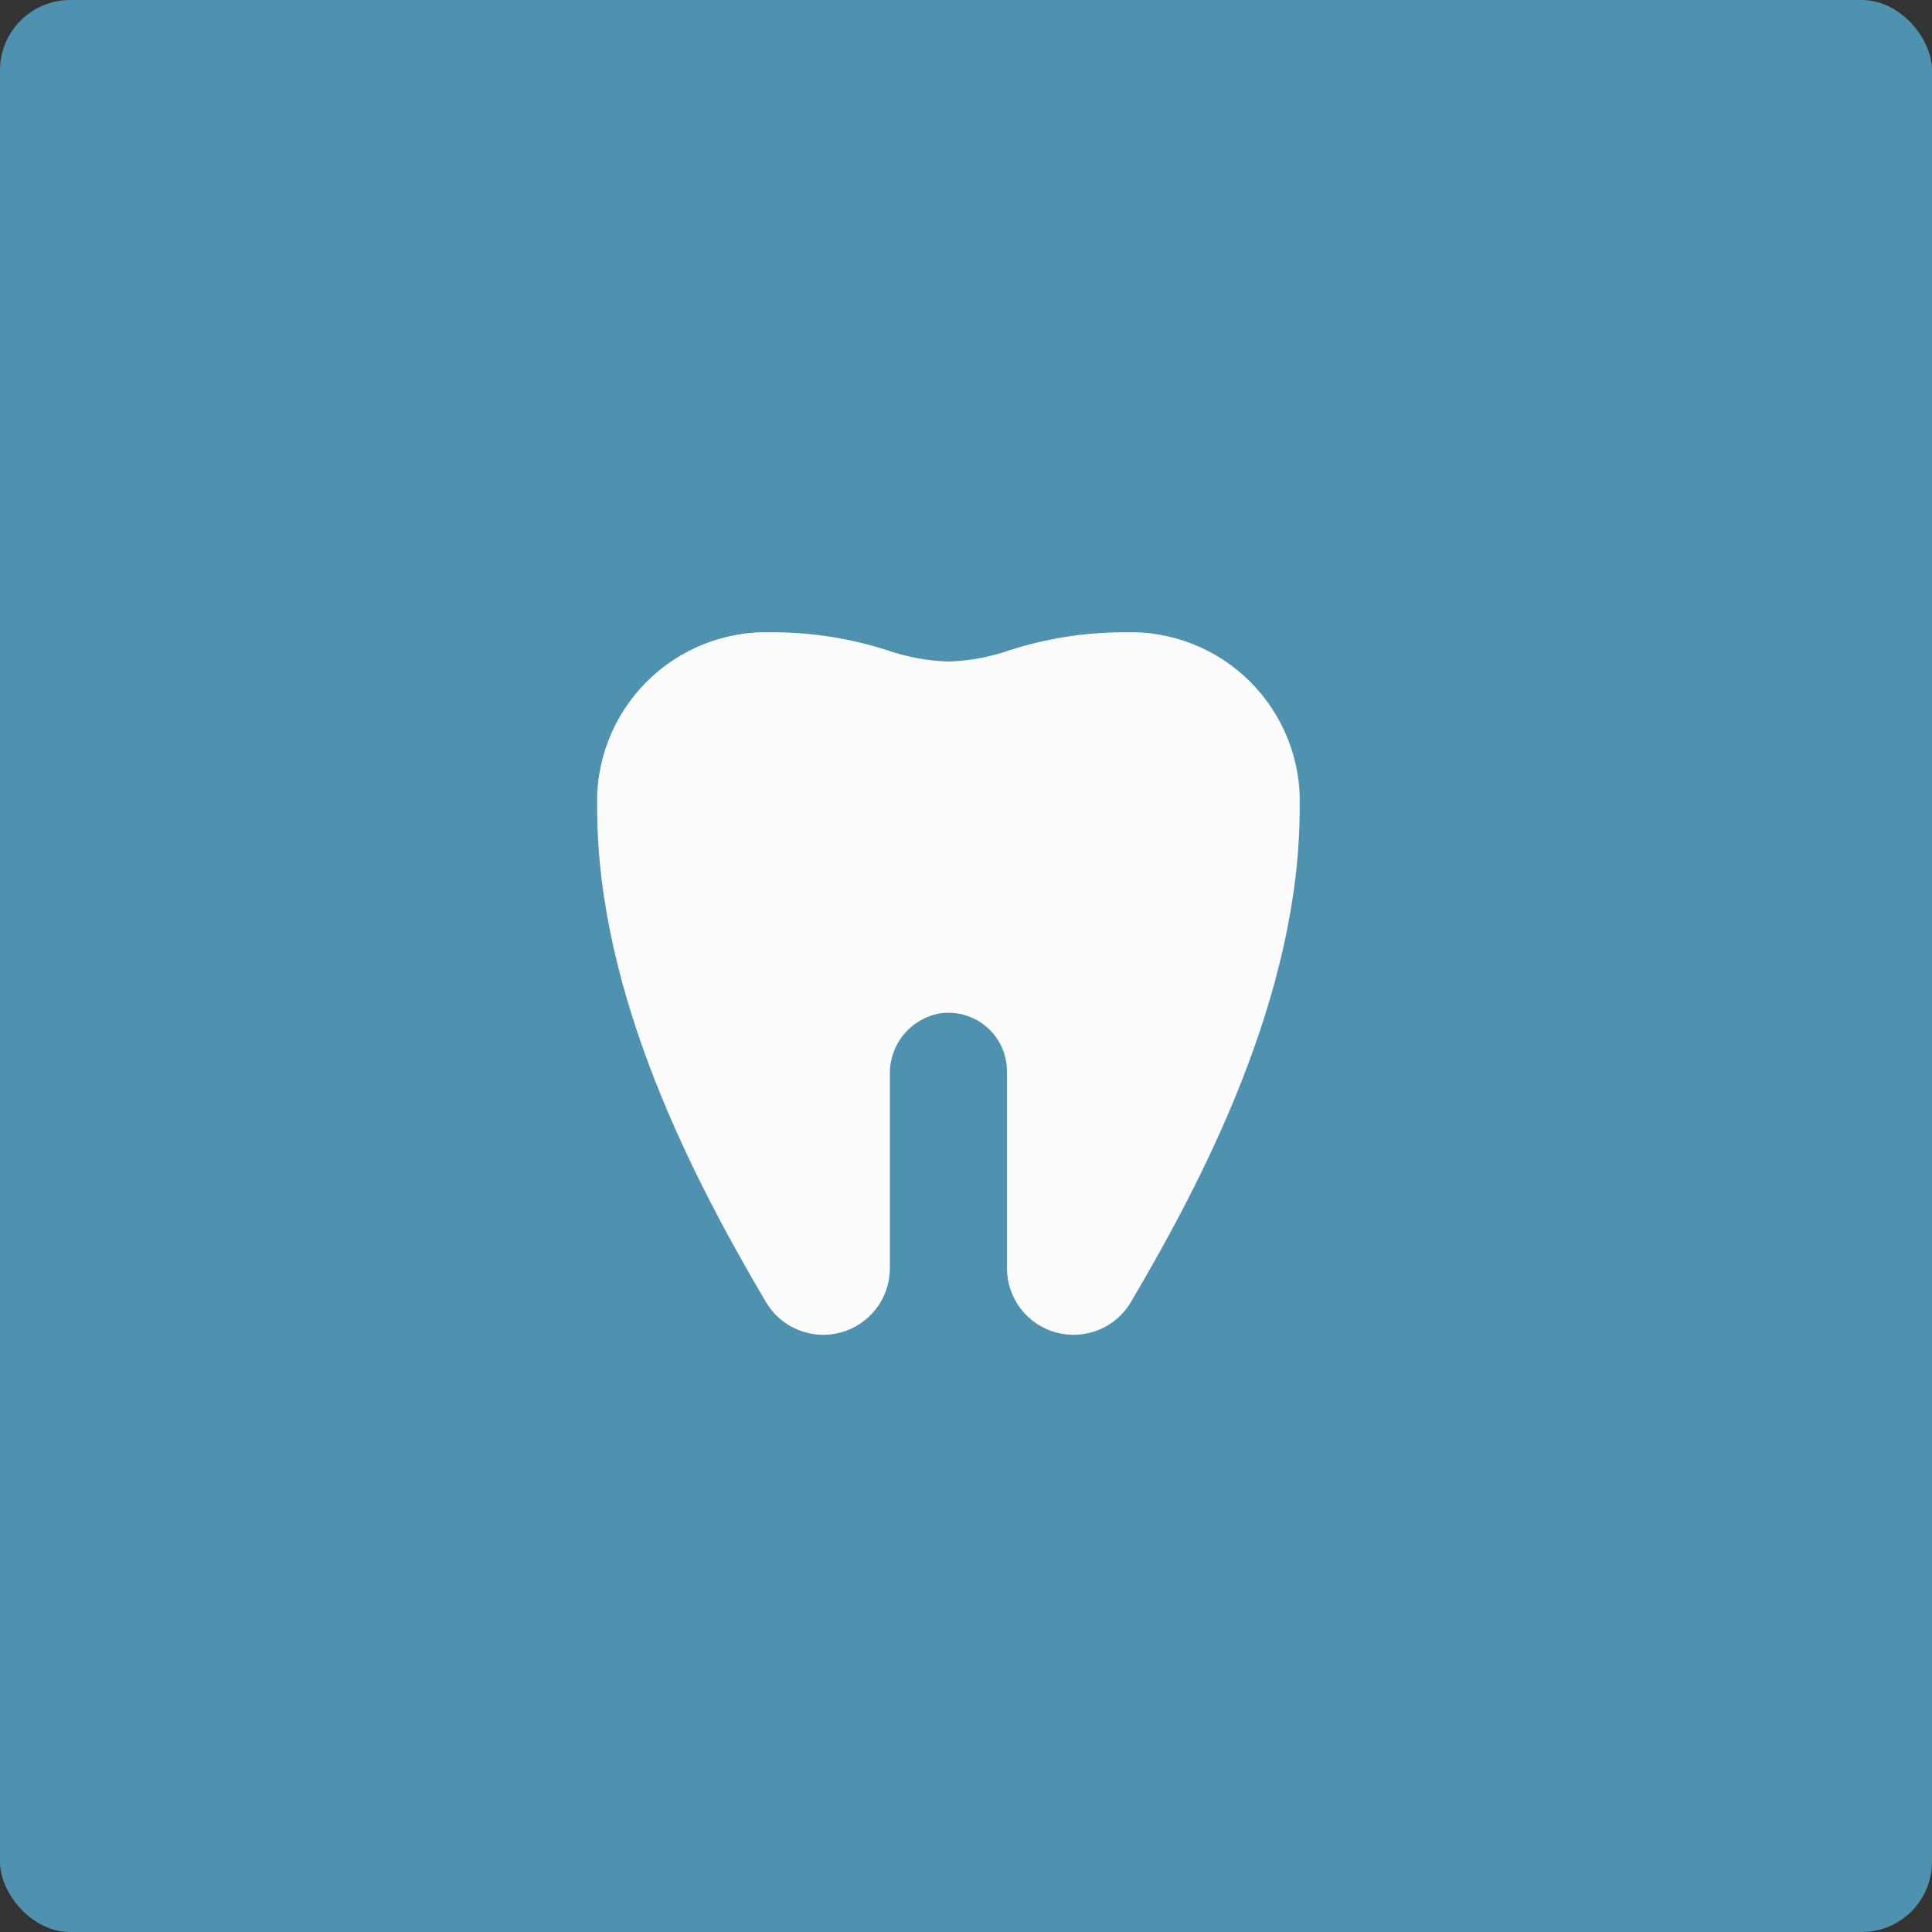 <?xml version="1.0" encoding="UTF-8"?> <svg xmlns="http://www.w3.org/2000/svg" width="55" height="55" viewBox="0 0 55 55" fill="none"><rect x="0" y="0" width="55" height="55" fill="#333333" stroke="none"/><rect width="55" height="55" rx="2" fill="#4E92AF"></rect><g clip-path="url(#clip0_810_619)"><path d="M32 17.999C30.892 18 29.791 18.173 28.737 18.512C28.177 18.706 27.592 18.814 27 18.833C26.407 18.814 25.822 18.706 25.262 18.512C24.208 18.173 23.107 18 22 17.999C21.336 17.974 20.675 18.086 20.057 18.329C19.439 18.571 18.878 18.939 18.408 19.408C17.939 19.877 17.571 20.439 17.329 21.057C17.087 21.675 16.974 22.336 17 22.999C17 28.369 19.795 33.654 21.806 37.07C22.018 37.428 22.341 37.706 22.727 37.861C23.112 38.017 23.537 38.042 23.938 37.932C24.338 37.822 24.692 37.584 24.944 37.254C25.196 36.924 25.333 36.52 25.333 36.104V30.589C25.324 30.183 25.458 29.787 25.711 29.47C25.965 29.153 26.322 28.936 26.72 28.855C26.959 28.814 27.204 28.826 27.438 28.89C27.672 28.954 27.89 29.068 28.075 29.225C28.26 29.381 28.409 29.577 28.512 29.797C28.614 30.017 28.666 30.257 28.666 30.499V36.104C28.666 36.52 28.803 36.924 29.055 37.254C29.307 37.584 29.661 37.822 30.061 37.932C30.462 38.042 30.887 38.017 31.273 37.861C31.658 37.706 31.981 37.428 32.193 37.07C34.205 33.654 37 28.368 37 22.999C37.025 22.336 36.913 21.675 36.67 21.057C36.428 20.439 36.06 19.877 35.591 19.408C35.122 18.939 34.56 18.571 33.942 18.329C33.324 18.086 32.663 17.974 32 17.999V17.999Z" fill="#FCFCFC"></path></g><defs><clipPath id="clip0_810_619"><rect width="20" height="20" fill="white" transform="translate(17 18)"></rect></clipPath></defs></svg> 